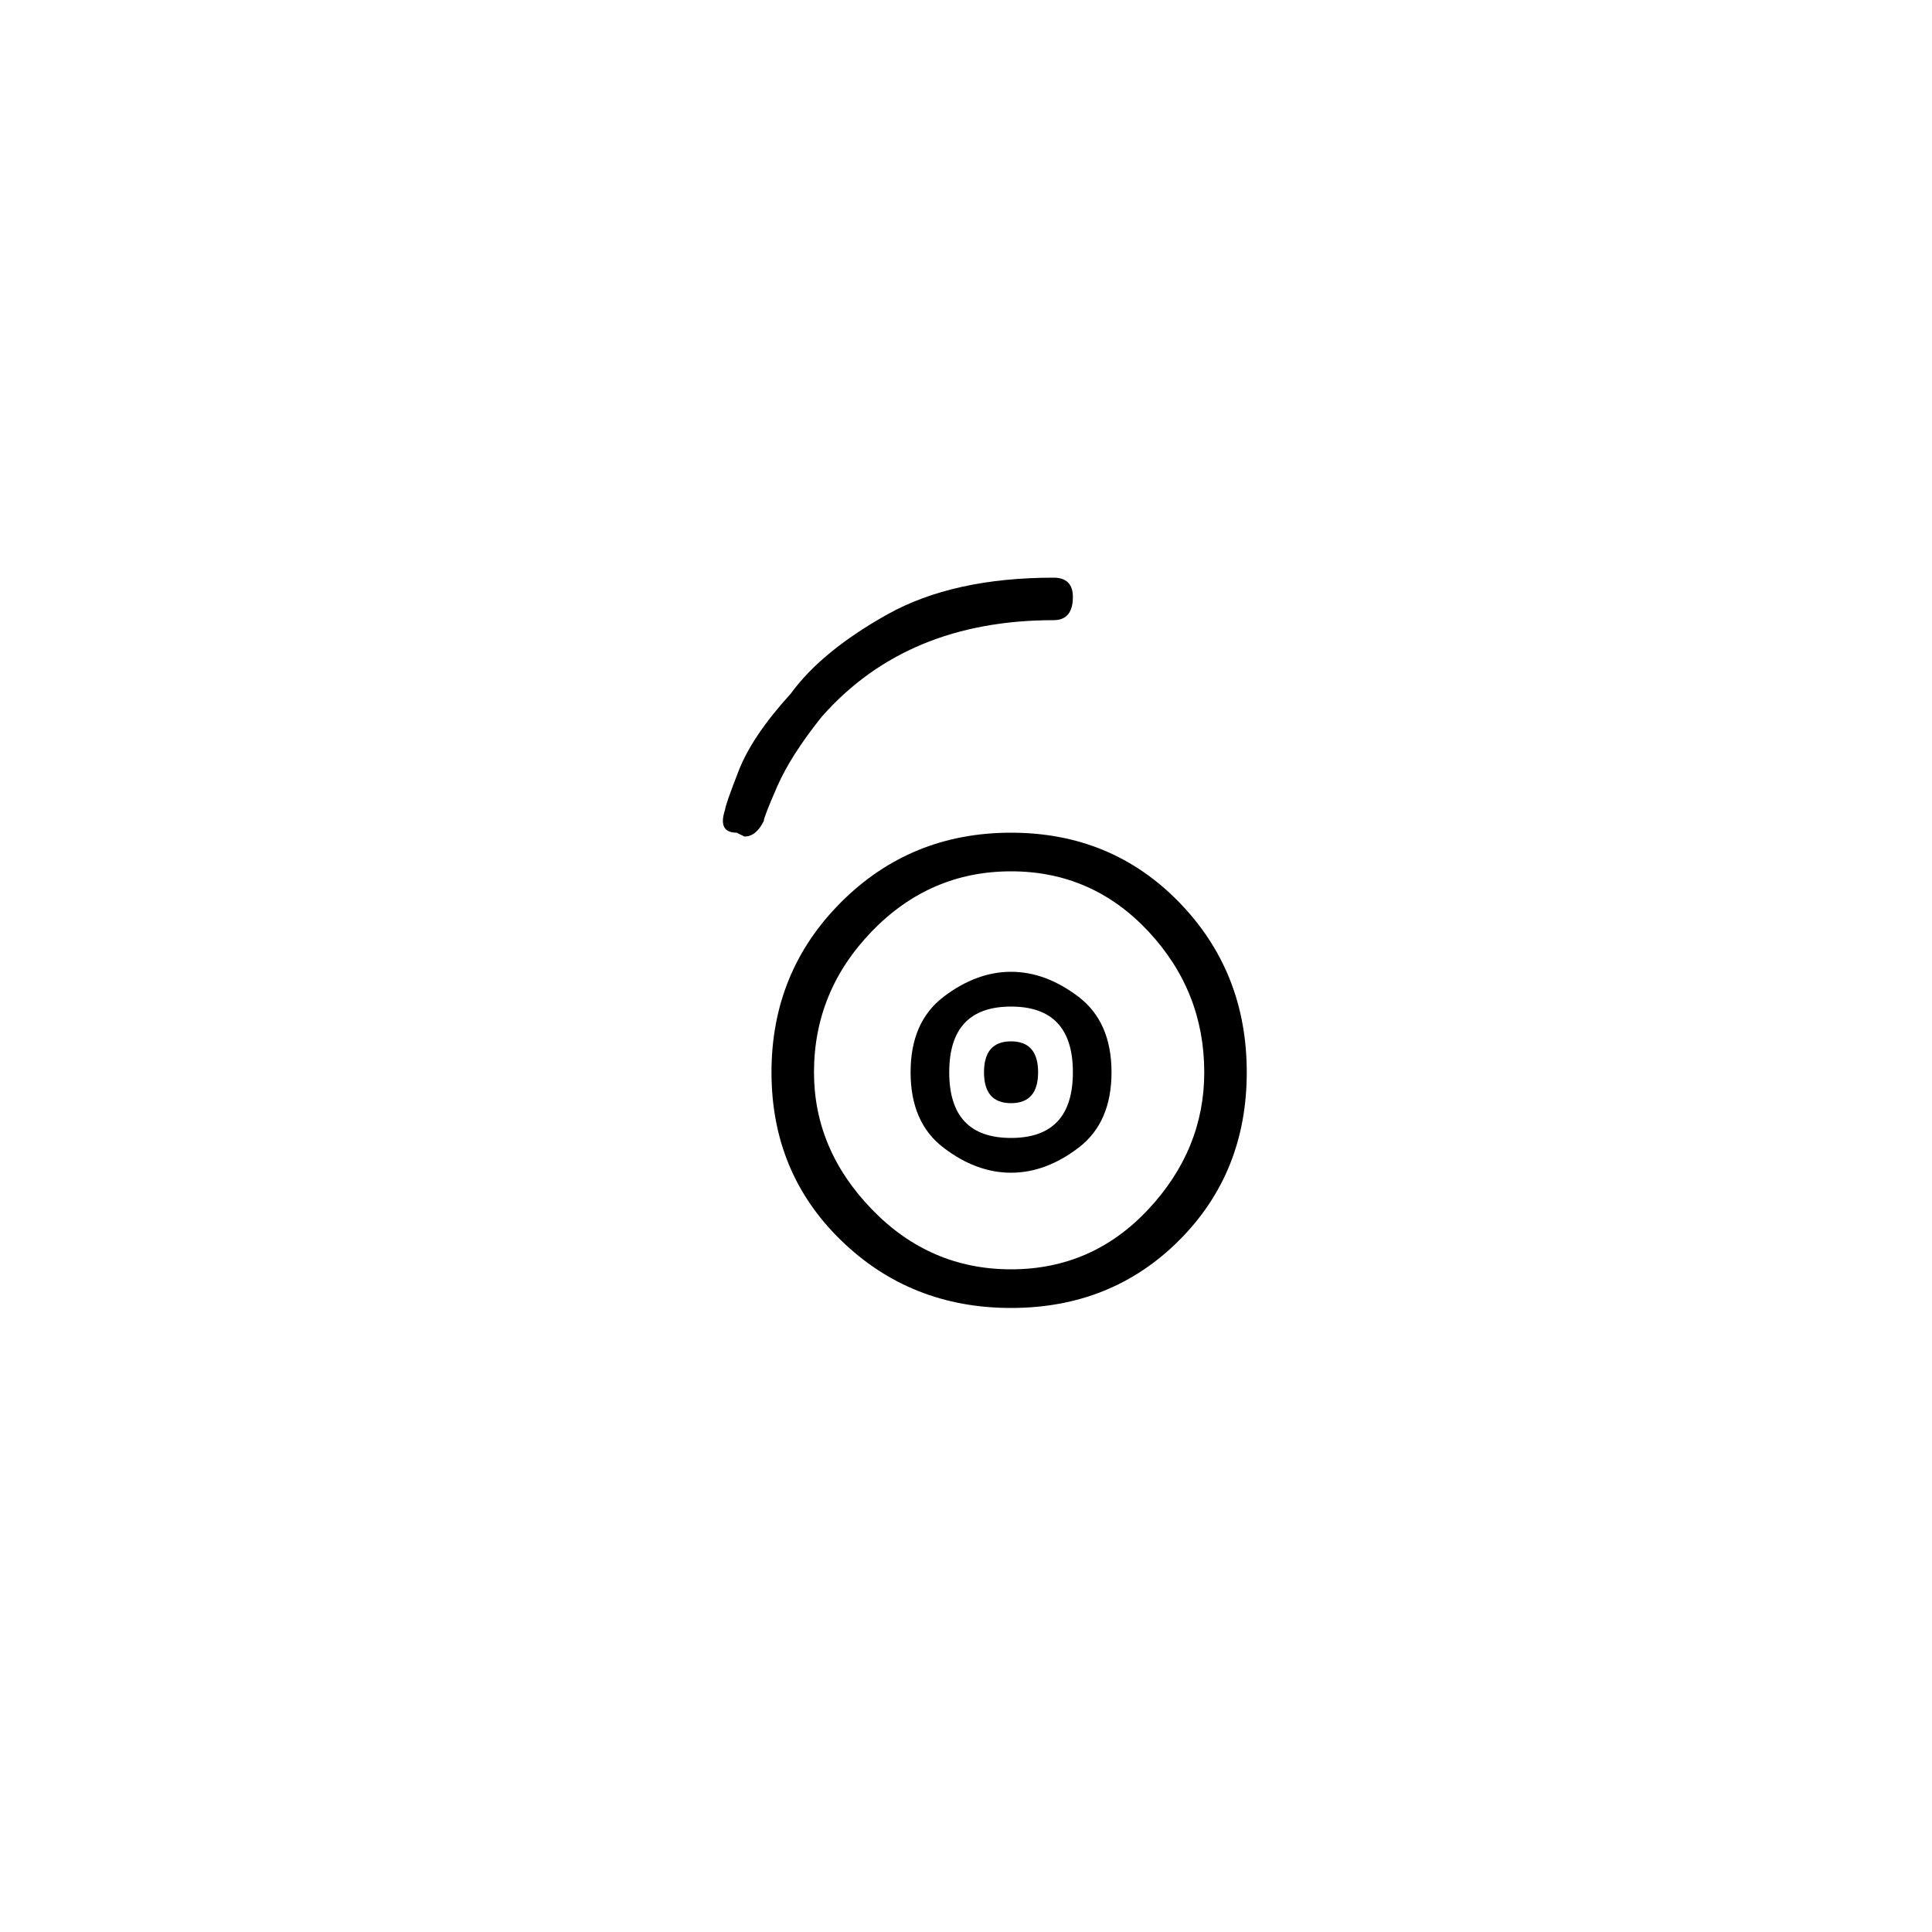 <?xml version="1.0" encoding="utf-8"?>
<!-- Generator: Adobe Illustrator 25.3.1, SVG Export Plug-In . SVG Version: 6.00 Build 0)  -->
<svg version="1.1" id="Capa_1" xmlns="http://www.w3.org/2000/svg" xmlns:xlink="http://www.w3.org/1999/xlink" x="0px" y="0px"
	 viewBox="0 0 250 250" style="enable-background:new 0 0 250 250;" xml:space="preserve">
<style type="text/css">
	.st0{fill:#F70606;}
</style>
<path d="M95.33,107.75c-1.67,0-2.17-1-1.5-3c0-0.33,0.58-2,1.75-5c1.16-3,3.41-6.33,6.75-10c2.66-3.66,6.83-7.08,12.5-10.25
	c5.66-3.16,12.83-4.75,21.5-4.75c1.66,0,2.5,0.83,2.5,2.5c0,2-0.84,3-2.5,3c-12.67,0-22.67,4.17-30,12.5
	c-2.67,3.34-4.59,6.34-5.75,9c-1.17,2.67-1.75,4.17-1.75,4.5c-0.67,1.34-1.5,2-2.5,2L95.33,107.75z M130.83,169.25
	c-8.67,0-16-2.92-22-8.75c-6-5.83-9-13.08-9-21.75c0-8.66,3-16,9-22c6-6,13.33-9,22-9c8.66,0,15.91,3,21.75,9
	c5.83,6,8.75,13.33,8.75,22c0,8.67-2.92,15.92-8.75,21.75C146.74,166.34,139.49,169.25,130.83,169.25z M130.83,112.75
	c-7,0-13,2.59-18,7.75c-5,5.17-7.5,11.25-7.5,18.25c0,6.67,2.5,12.59,7.5,17.75c5,5.17,11,7.75,18,7.75c7,0,12.91-2.58,17.75-7.75
	c4.83-5.16,7.25-11.08,7.25-17.75c0-7-2.42-13.08-7.25-18.25C143.74,115.34,137.83,112.75,130.83,112.75z M130.83,151.75
	c-3,0-5.92-1.08-8.75-3.25c-2.84-2.16-4.25-5.42-4.25-9.75c0-4.33,1.41-7.58,4.25-9.75c2.83-2.16,5.75-3.25,8.75-3.25
	c3,0,5.91,1.09,8.75,3.25c2.83,2.17,4.25,5.42,4.25,9.75c0,4.34-1.42,7.59-4.25,9.75C136.74,150.67,133.83,151.75,130.83,151.75z
	 M130.83,130.25c-5.34,0-8,2.84-8,8.5c0,5.67,2.66,8.5,8,8.5c5.33,0,8-2.83,8-8.5C138.83,133.08,136.16,130.25,130.83,130.25z
	 M130.83,142.75c-2.34,0-3.5-1.33-3.5-4c0-2.66,1.16-4,3.5-4c2.33,0,3.5,1.34,3.5,4C134.33,141.42,133.16,142.75,130.83,142.75z"/>
</svg>
